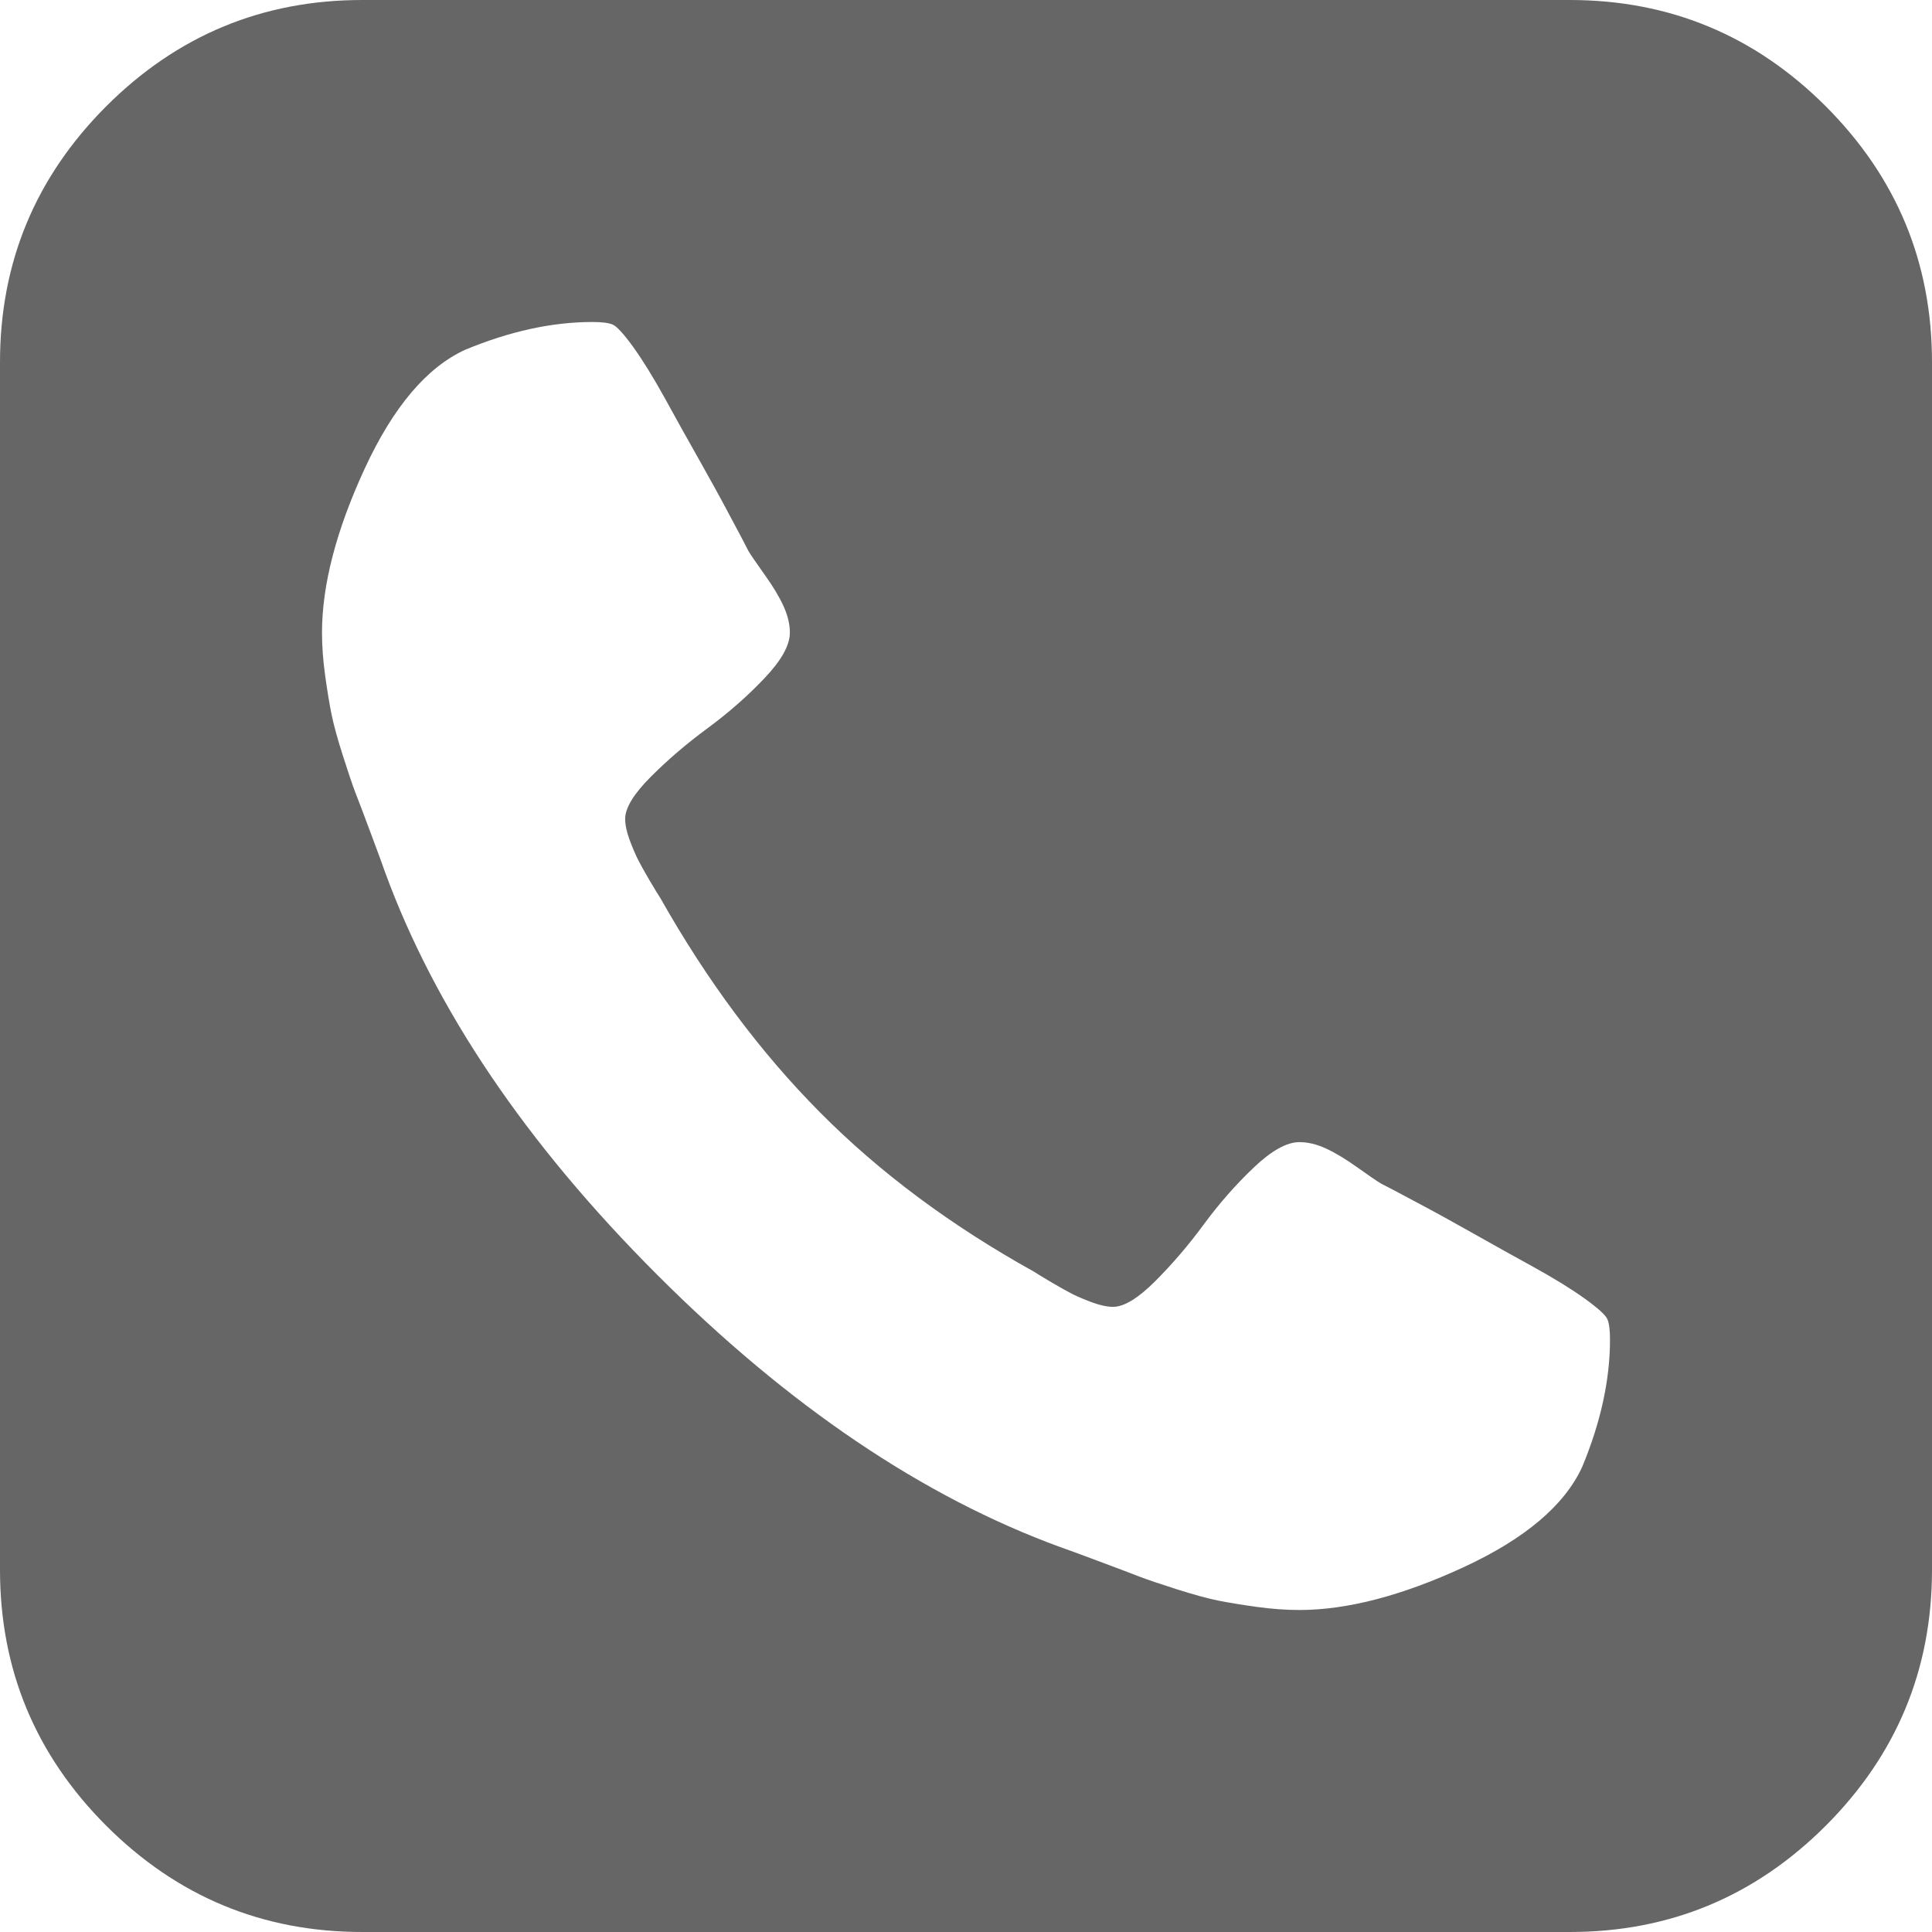 <svg width="24" height="24" viewBox="0 0 24 24" fill="none" xmlns="http://www.w3.org/2000/svg">
<path d="M20 16.641C20 16.526 19.99 16.443 19.969 16.391C19.948 16.338 19.854 16.253 19.688 16.133C19.521 16.013 19.31 15.883 19.055 15.742C18.799 15.602 18.552 15.463 18.312 15.328C18.073 15.193 17.836 15.062 17.602 14.938C17.367 14.812 17.219 14.734 17.156 14.703C17.104 14.672 17.005 14.604 16.859 14.5C16.713 14.396 16.583 14.318 16.469 14.266C16.354 14.213 16.245 14.188 16.141 14.188C15.984 14.188 15.794 14.294 15.57 14.508C15.346 14.721 15.141 14.956 14.953 15.211C14.766 15.466 14.565 15.7 14.352 15.914C14.138 16.128 13.963 16.234 13.828 16.234C13.755 16.234 13.669 16.216 13.57 16.18C13.471 16.143 13.391 16.109 13.328 16.078C13.266 16.047 13.177 15.997 13.062 15.93C12.948 15.862 12.875 15.818 12.844 15.797C11.812 15.224 10.927 14.565 10.188 13.82C9.448 13.075 8.786 12.188 8.203 11.156C8.182 11.125 8.138 11.052 8.07 10.938C8.003 10.823 7.953 10.734 7.922 10.672C7.891 10.609 7.857 10.529 7.82 10.43C7.784 10.331 7.766 10.245 7.766 10.172C7.766 10.037 7.872 9.862 8.086 9.648C8.299 9.435 8.534 9.234 8.789 9.047C9.044 8.859 9.279 8.654 9.492 8.43C9.706 8.206 9.812 8.016 9.812 7.859C9.812 7.755 9.786 7.646 9.734 7.531C9.682 7.417 9.604 7.286 9.5 7.141C9.396 6.995 9.328 6.896 9.297 6.844C9.266 6.781 9.188 6.633 9.062 6.398C8.938 6.164 8.807 5.927 8.672 5.688C8.536 5.448 8.398 5.201 8.258 4.945C8.117 4.69 7.987 4.479 7.867 4.312C7.747 4.146 7.661 4.052 7.609 4.031C7.557 4.01 7.474 4 7.359 4C6.859 4 6.333 4.115 5.781 4.344C5.302 4.562 4.885 5.055 4.531 5.82C4.177 6.586 4 7.266 4 7.859C4 8.026 4.013 8.203 4.039 8.391C4.065 8.578 4.091 8.737 4.117 8.867C4.143 8.997 4.19 9.169 4.258 9.383C4.326 9.596 4.378 9.75 4.414 9.844C4.451 9.938 4.516 10.109 4.609 10.359C4.703 10.609 4.76 10.766 4.781 10.828C5.406 12.537 6.534 14.206 8.164 15.836C9.794 17.466 11.463 18.594 13.172 19.219C13.234 19.24 13.391 19.297 13.641 19.391C13.891 19.484 14.062 19.549 14.156 19.586C14.25 19.622 14.404 19.674 14.617 19.742C14.831 19.81 15.003 19.857 15.133 19.883C15.263 19.909 15.422 19.935 15.609 19.961C15.797 19.987 15.974 20 16.141 20C16.734 20 17.414 19.823 18.18 19.469C18.945 19.115 19.438 18.698 19.656 18.219C19.885 17.667 20 17.141 20 16.641ZM24 4.5V19.5C24 20.74 23.56 21.799 22.68 22.68C21.799 23.56 20.74 24 19.5 24H4.5C3.26 24 2.201 23.56 1.32 22.68C0.44 21.799 0 20.74 0 19.5V4.5C0 3.26 0.44 2.201 1.32 1.32C2.201 0.44 3.26 0 4.5 0H19.5C20.74 0 21.799 0.44 22.68 1.32C23.56 2.201 24 3.26 24 4.5Z" fill="#666666"/>
</svg>
